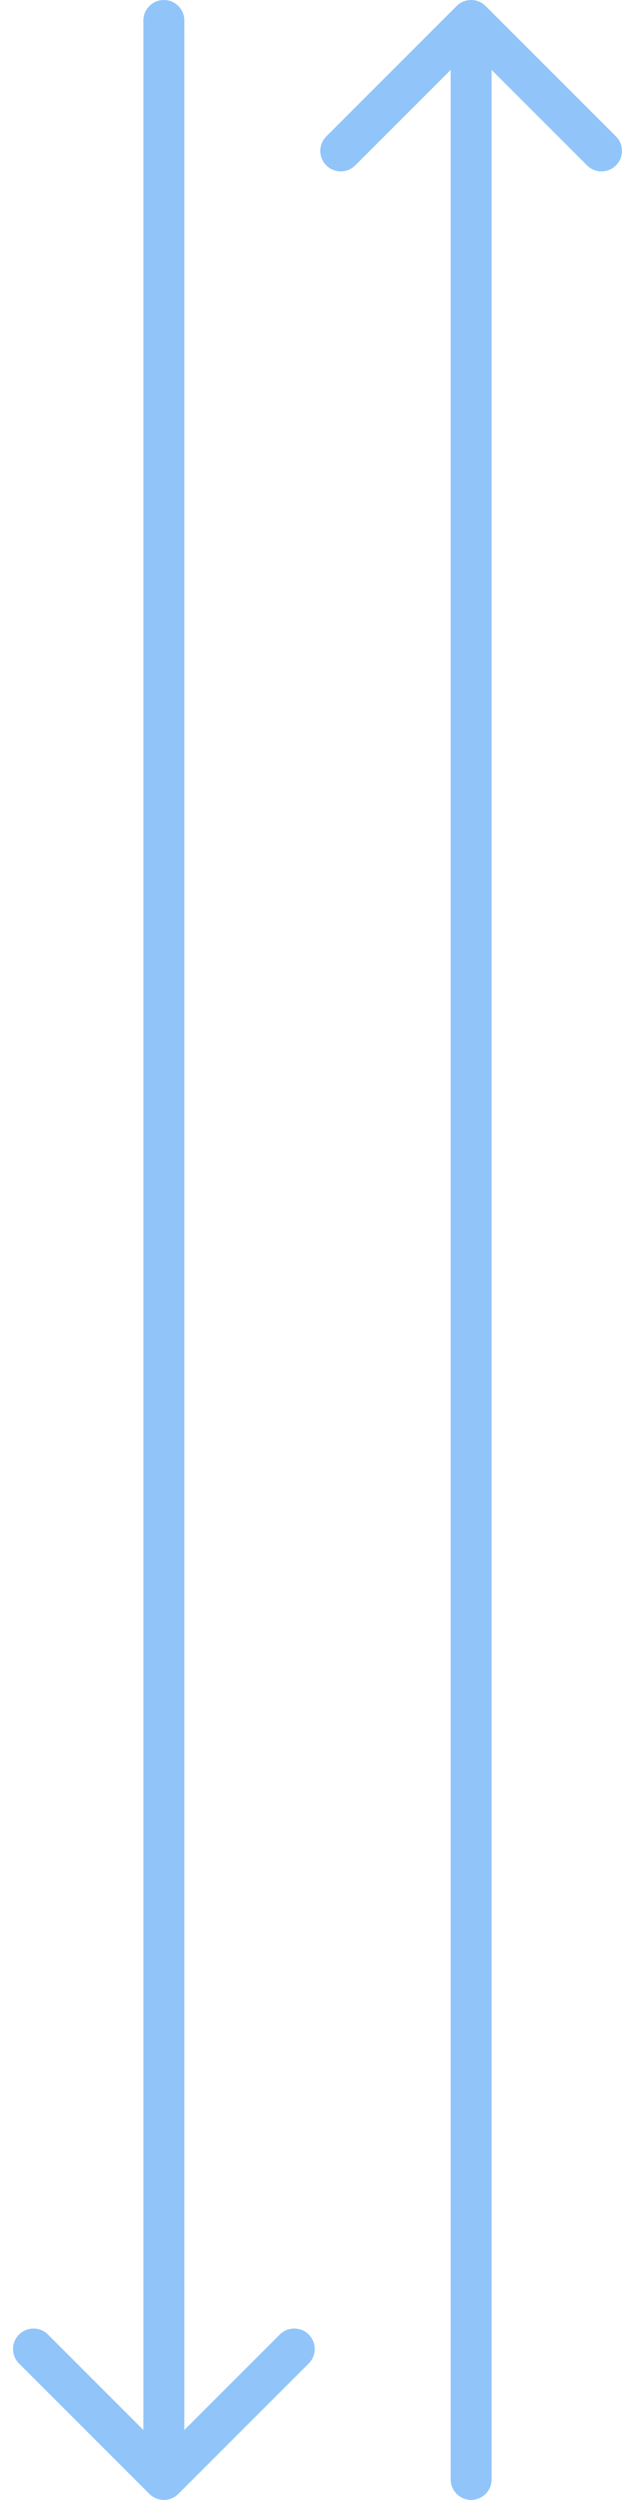 <svg width="31" height="122" viewBox="0 0 31 122" fill="none" xmlns="http://www.w3.org/2000/svg">
<path d="M7.293 121.707C7.683 122.098 8.317 122.098 8.707 121.707L15.071 115.343C15.462 114.953 15.462 114.319 15.071 113.929C14.681 113.538 14.047 113.538 13.657 113.929L8 119.586L2.343 113.929C1.953 113.538 1.319 113.538 0.929 113.929C0.538 114.319 0.538 114.953 0.929 115.343L7.293 121.707ZM9 1C9 0.448 8.552 0 8 0C7.448 0 7 0.448 7 1H9ZM9 121L9 1H7L7 121H9Z" fill="#91C5FA"/>
<path d="M22 121C22 121.552 22.448 122 23 122C23.552 122 24 121.552 24 121H22ZM23.707 0.293C23.317 -0.098 22.683 -0.098 22.293 0.293L15.929 6.657C15.538 7.047 15.538 7.681 15.929 8.071C16.32 8.462 16.953 8.462 17.343 8.071L23 2.414L28.657 8.071C29.047 8.462 29.68 8.462 30.071 8.071C30.462 7.681 30.462 7.047 30.071 6.657L23.707 0.293ZM24 121L24 1H22L22 121H24Z" fill="#91C5FA"/>
</svg>
